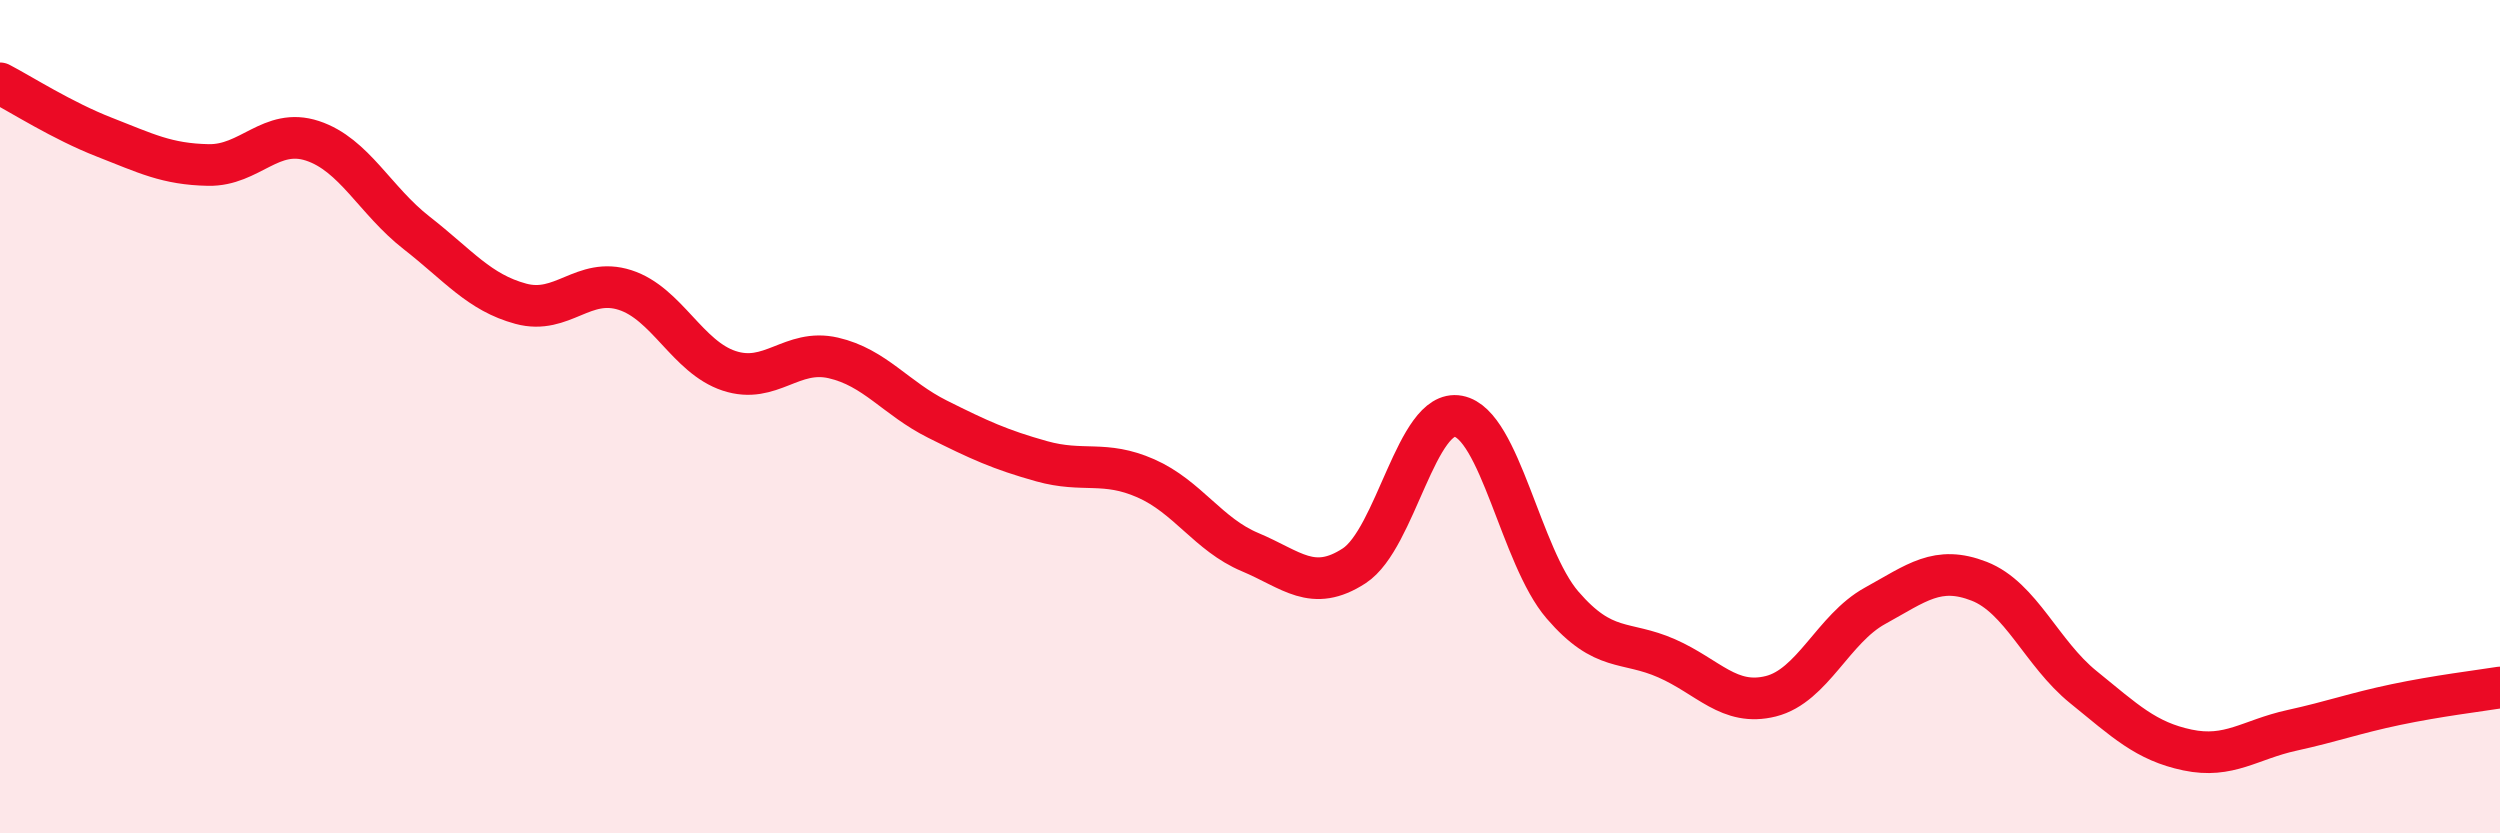 
    <svg width="60" height="20" viewBox="0 0 60 20" xmlns="http://www.w3.org/2000/svg">
      <path
        d="M 0,2 C 0.5,2.26 1.5,2.9 2.5,3.29 C 3.5,3.68 4,3.94 5,3.96 C 6,3.98 6.5,3.05 7.5,3.38 C 8.5,3.71 9,4.81 10,5.59 C 11,6.37 11.5,7.02 12.5,7.29 C 13.5,7.56 14,6.64 15,6.96 C 16,7.28 16.5,8.57 17.5,8.9 C 18.5,9.23 19,8.36 20,8.59 C 21,8.82 21.5,9.56 22.5,10.06 C 23.5,10.56 24,10.79 25,11.07 C 26,11.35 26.5,11.04 27.5,11.48 C 28.5,11.92 29,12.83 30,13.25 C 31,13.67 31.5,14.23 32.5,13.58 C 33.5,12.93 34,9.8 35,9.99 C 36,10.18 36.5,13.36 37.5,14.52 C 38.5,15.68 39,15.36 40,15.8 C 41,16.24 41.5,16.96 42.5,16.71 C 43.5,16.46 44,15.09 45,14.54 C 46,13.99 46.5,13.56 47.5,13.95 C 48.5,14.34 49,15.68 50,16.49 C 51,17.3 51.5,17.79 52.5,18 C 53.5,18.21 54,17.75 55,17.53 C 56,17.31 56.5,17.12 57.5,16.91 C 58.5,16.7 59.5,16.58 60,16.5L60 20L0 20Z"
        fill="#EB0A25"
        opacity="0.1"
        stroke-linecap="round"
        stroke-linejoin="round"
      />
      <path
        d="M 0,2 C 0.5,2.26 1.5,2.9 2.5,3.29 C 3.5,3.68 4,3.94 5,3.96 C 6,3.98 6.5,3.05 7.5,3.38 C 8.5,3.71 9,4.81 10,5.59 C 11,6.37 11.5,7.02 12.5,7.29 C 13.5,7.56 14,6.64 15,6.96 C 16,7.28 16.5,8.57 17.5,8.9 C 18.5,9.23 19,8.36 20,8.59 C 21,8.82 21.5,9.56 22.5,10.06 C 23.5,10.56 24,10.79 25,11.07 C 26,11.35 26.5,11.04 27.5,11.48 C 28.5,11.92 29,12.83 30,13.25 C 31,13.67 31.5,14.23 32.5,13.58 C 33.5,12.93 34,9.8 35,9.99 C 36,10.18 36.5,13.36 37.5,14.52 C 38.5,15.68 39,15.36 40,15.8 C 41,16.24 41.5,16.96 42.5,16.71 C 43.5,16.46 44,15.09 45,14.54 C 46,13.99 46.5,13.56 47.5,13.95 C 48.5,14.34 49,15.68 50,16.49 C 51,17.3 51.5,17.79 52.5,18 C 53.5,18.21 54,17.75 55,17.53 C 56,17.31 56.5,17.12 57.5,16.91 C 58.5,16.7 59.5,16.58 60,16.5"
        stroke="#EB0A25"
        stroke-width="1"
        fill="none"
        stroke-linecap="round"
        stroke-linejoin="round"
      />
    </svg>
  